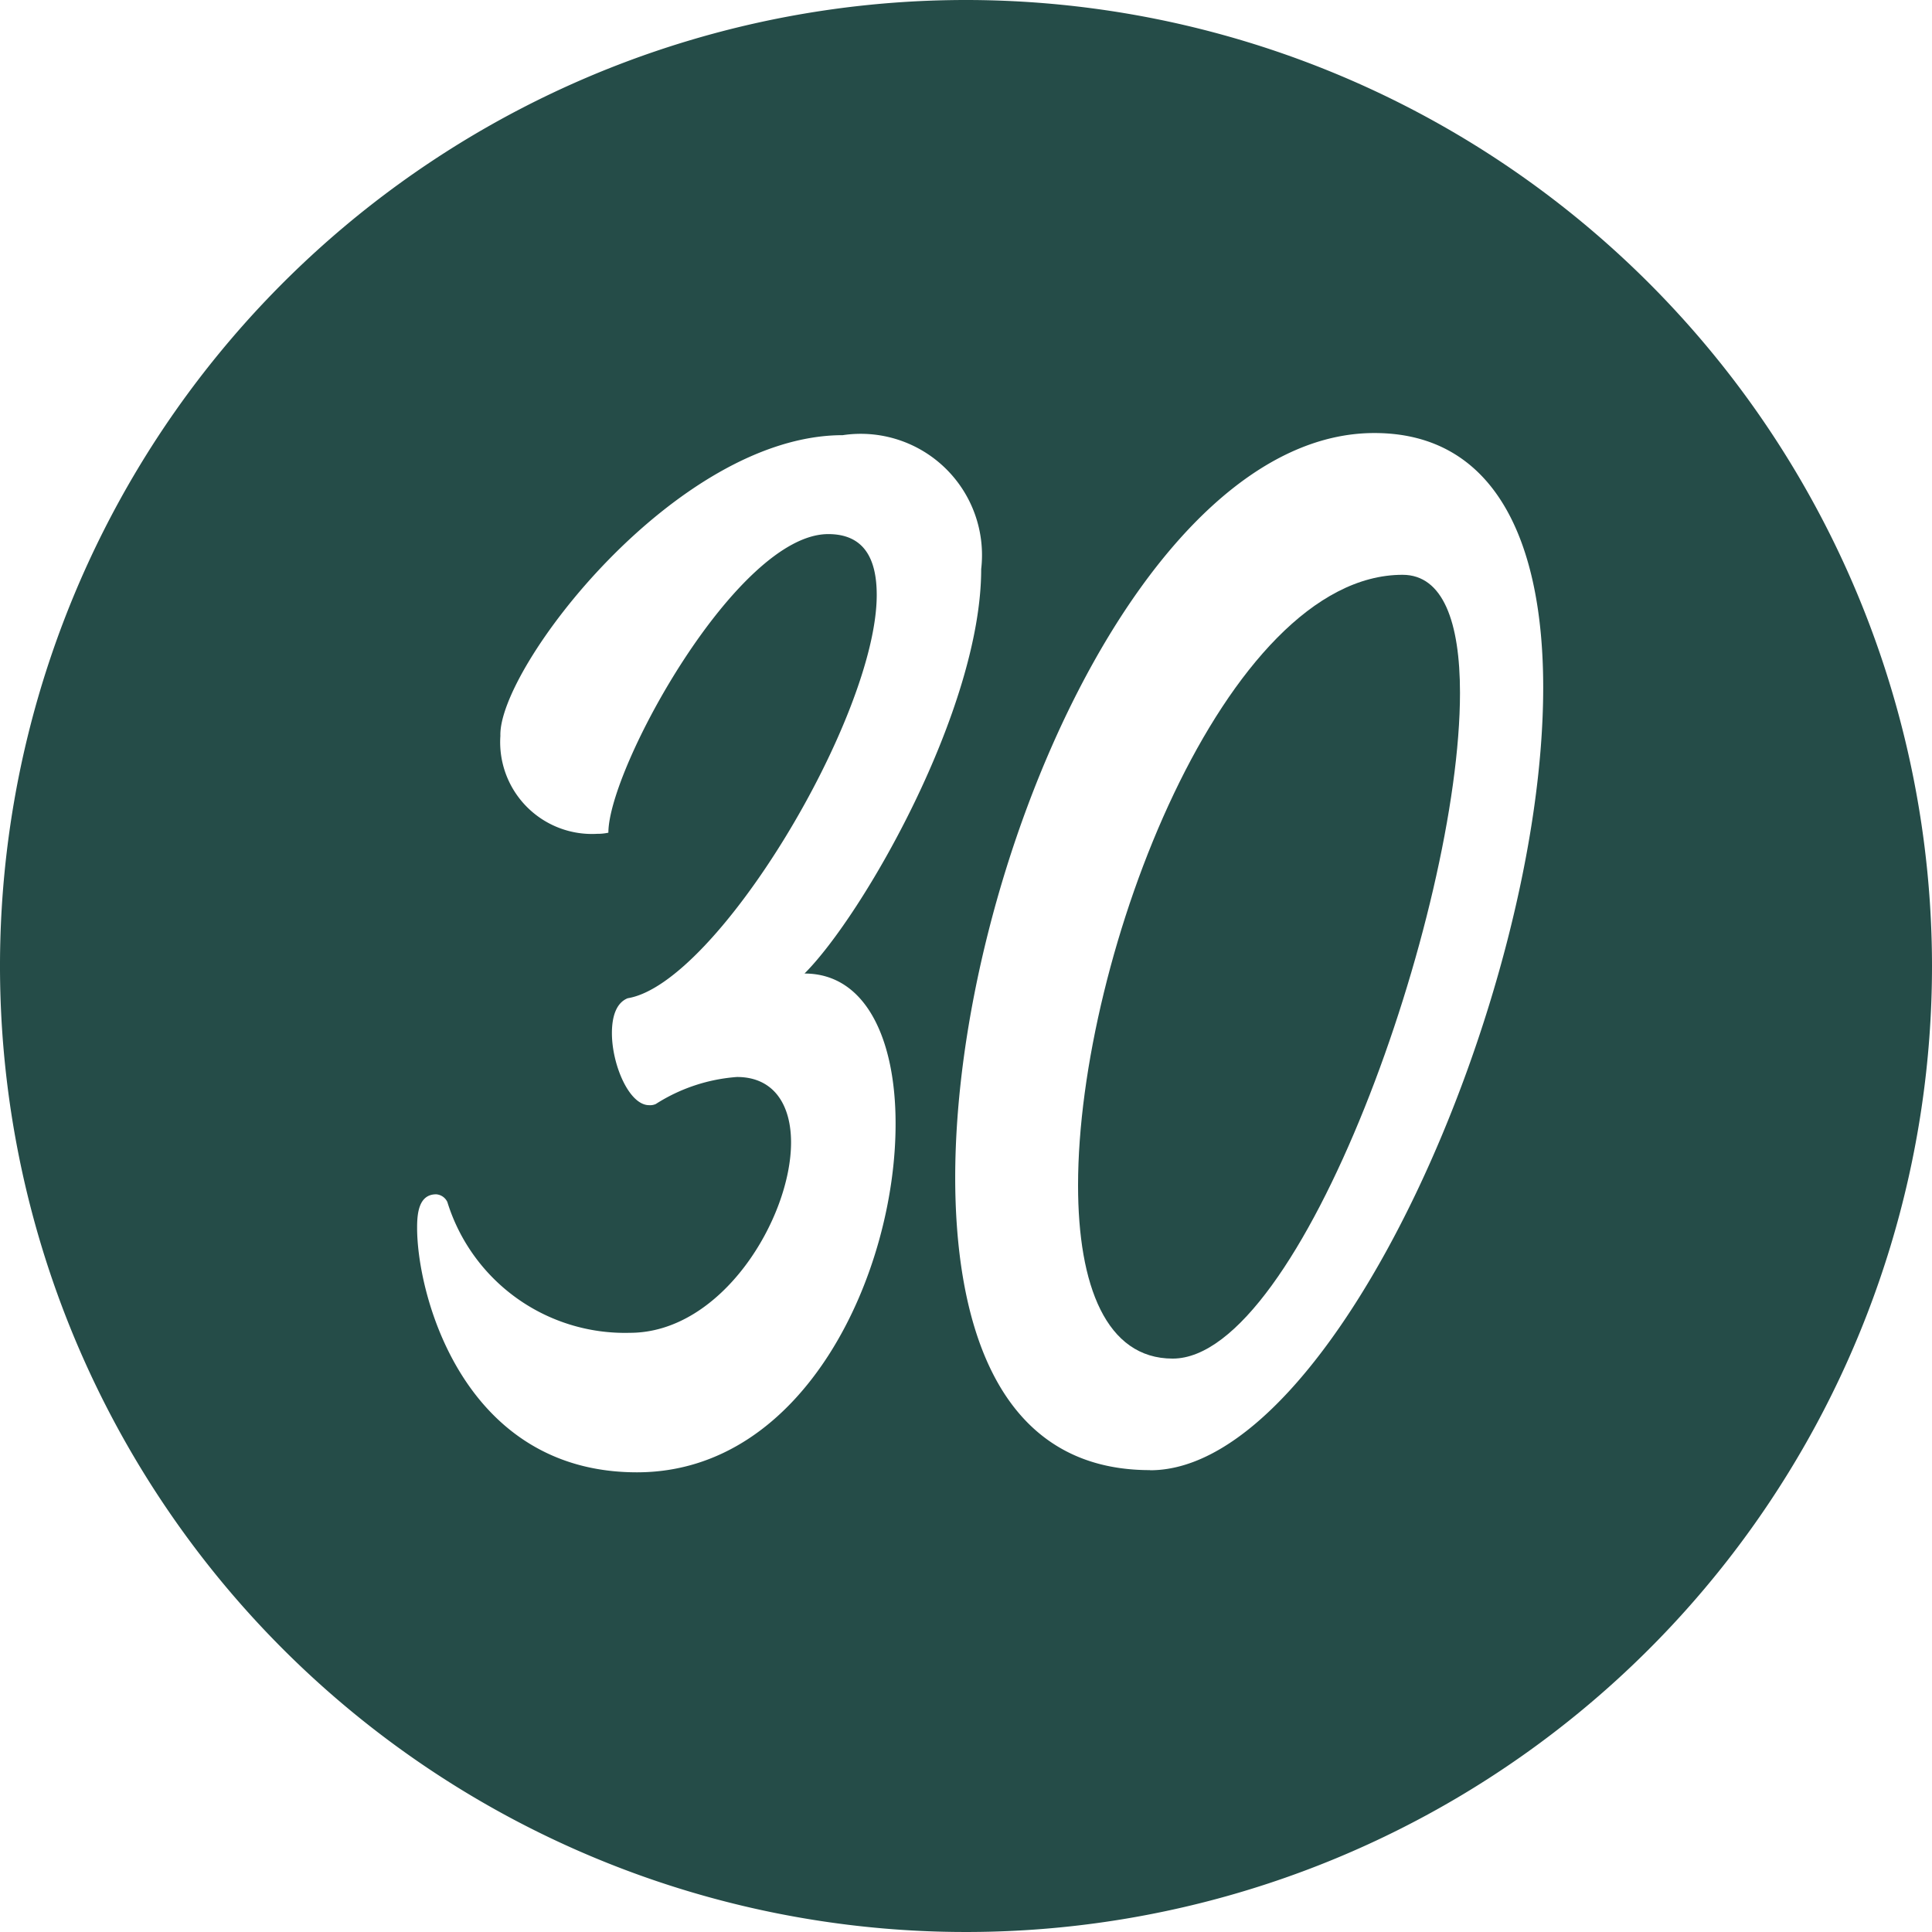 <?xml version="1.0" encoding="UTF-8" standalone="no"?><svg xmlns="http://www.w3.org/2000/svg" xmlns:xlink="http://www.w3.org/1999/xlink" fill="#254c48" height="29" preserveAspectRatio="xMidYMid meet" version="1" viewBox="1.5 1.5 29.0 29.0" width="29" zoomAndPan="magnify"><g data-name="Layer 72" fill-rule="evenodd" id="change1_1"><path d="M22.553,10.128c-2.656,0-4.871,5.7-4.871,9.165,0,1.505.423,2.6,1.42,2.6,1.928,0,4.313-6.7,4.313-9.993C23.415,10.838,23.161,10.128,22.553,10.128Z"/><path d="M16,1.5A14.5,14.5,0,1,0,30.5,16,14.507,14.507,0,0,0,16,1.5ZM11.061,23.6c-2.6,0-3.3-2.652-3.3-3.668,0-.2.017-.505.286-.505a.2.2,0,0,1,.168.116,2.79,2.79,0,0,0,2.739,1.963c1.388,0,2.42-1.726,2.42-2.858,0-.559-.254-.982-.812-.982a2.613,2.613,0,0,0-1.219.406.209.209,0,0,1-.1.017c-.3,0-.558-.608-.558-1.081,0-.253.067-.456.237-.524,1.336-.219,3.738-4.227,3.738-6.053,0-.558-.2-.914-.728-.914-1.37,0-3.3,3.518-3.3,4.482a.766.766,0,0,1-.169.017,1.378,1.378,0,0,1-1.452-1.471c-.034-1.015,2.636-4.513,5.139-4.513a1.82,1.82,0,0,1,2.078,2.01c0,2.1-1.773,5.192-2.652,6.071.928,0,1.367,1,1.367,2.247C14.949,20.577,13.6,23.6,11.061,23.6Zm7.7-.033c-2.416,0-2.923-2.45-2.923-4.394C15.841,14.558,18.68,8,22.13,8c1.808,0,2.534,1.621,2.534,3.819C24.664,16.435,21.521,23.569,18.764,23.569Z"/></g></svg>
